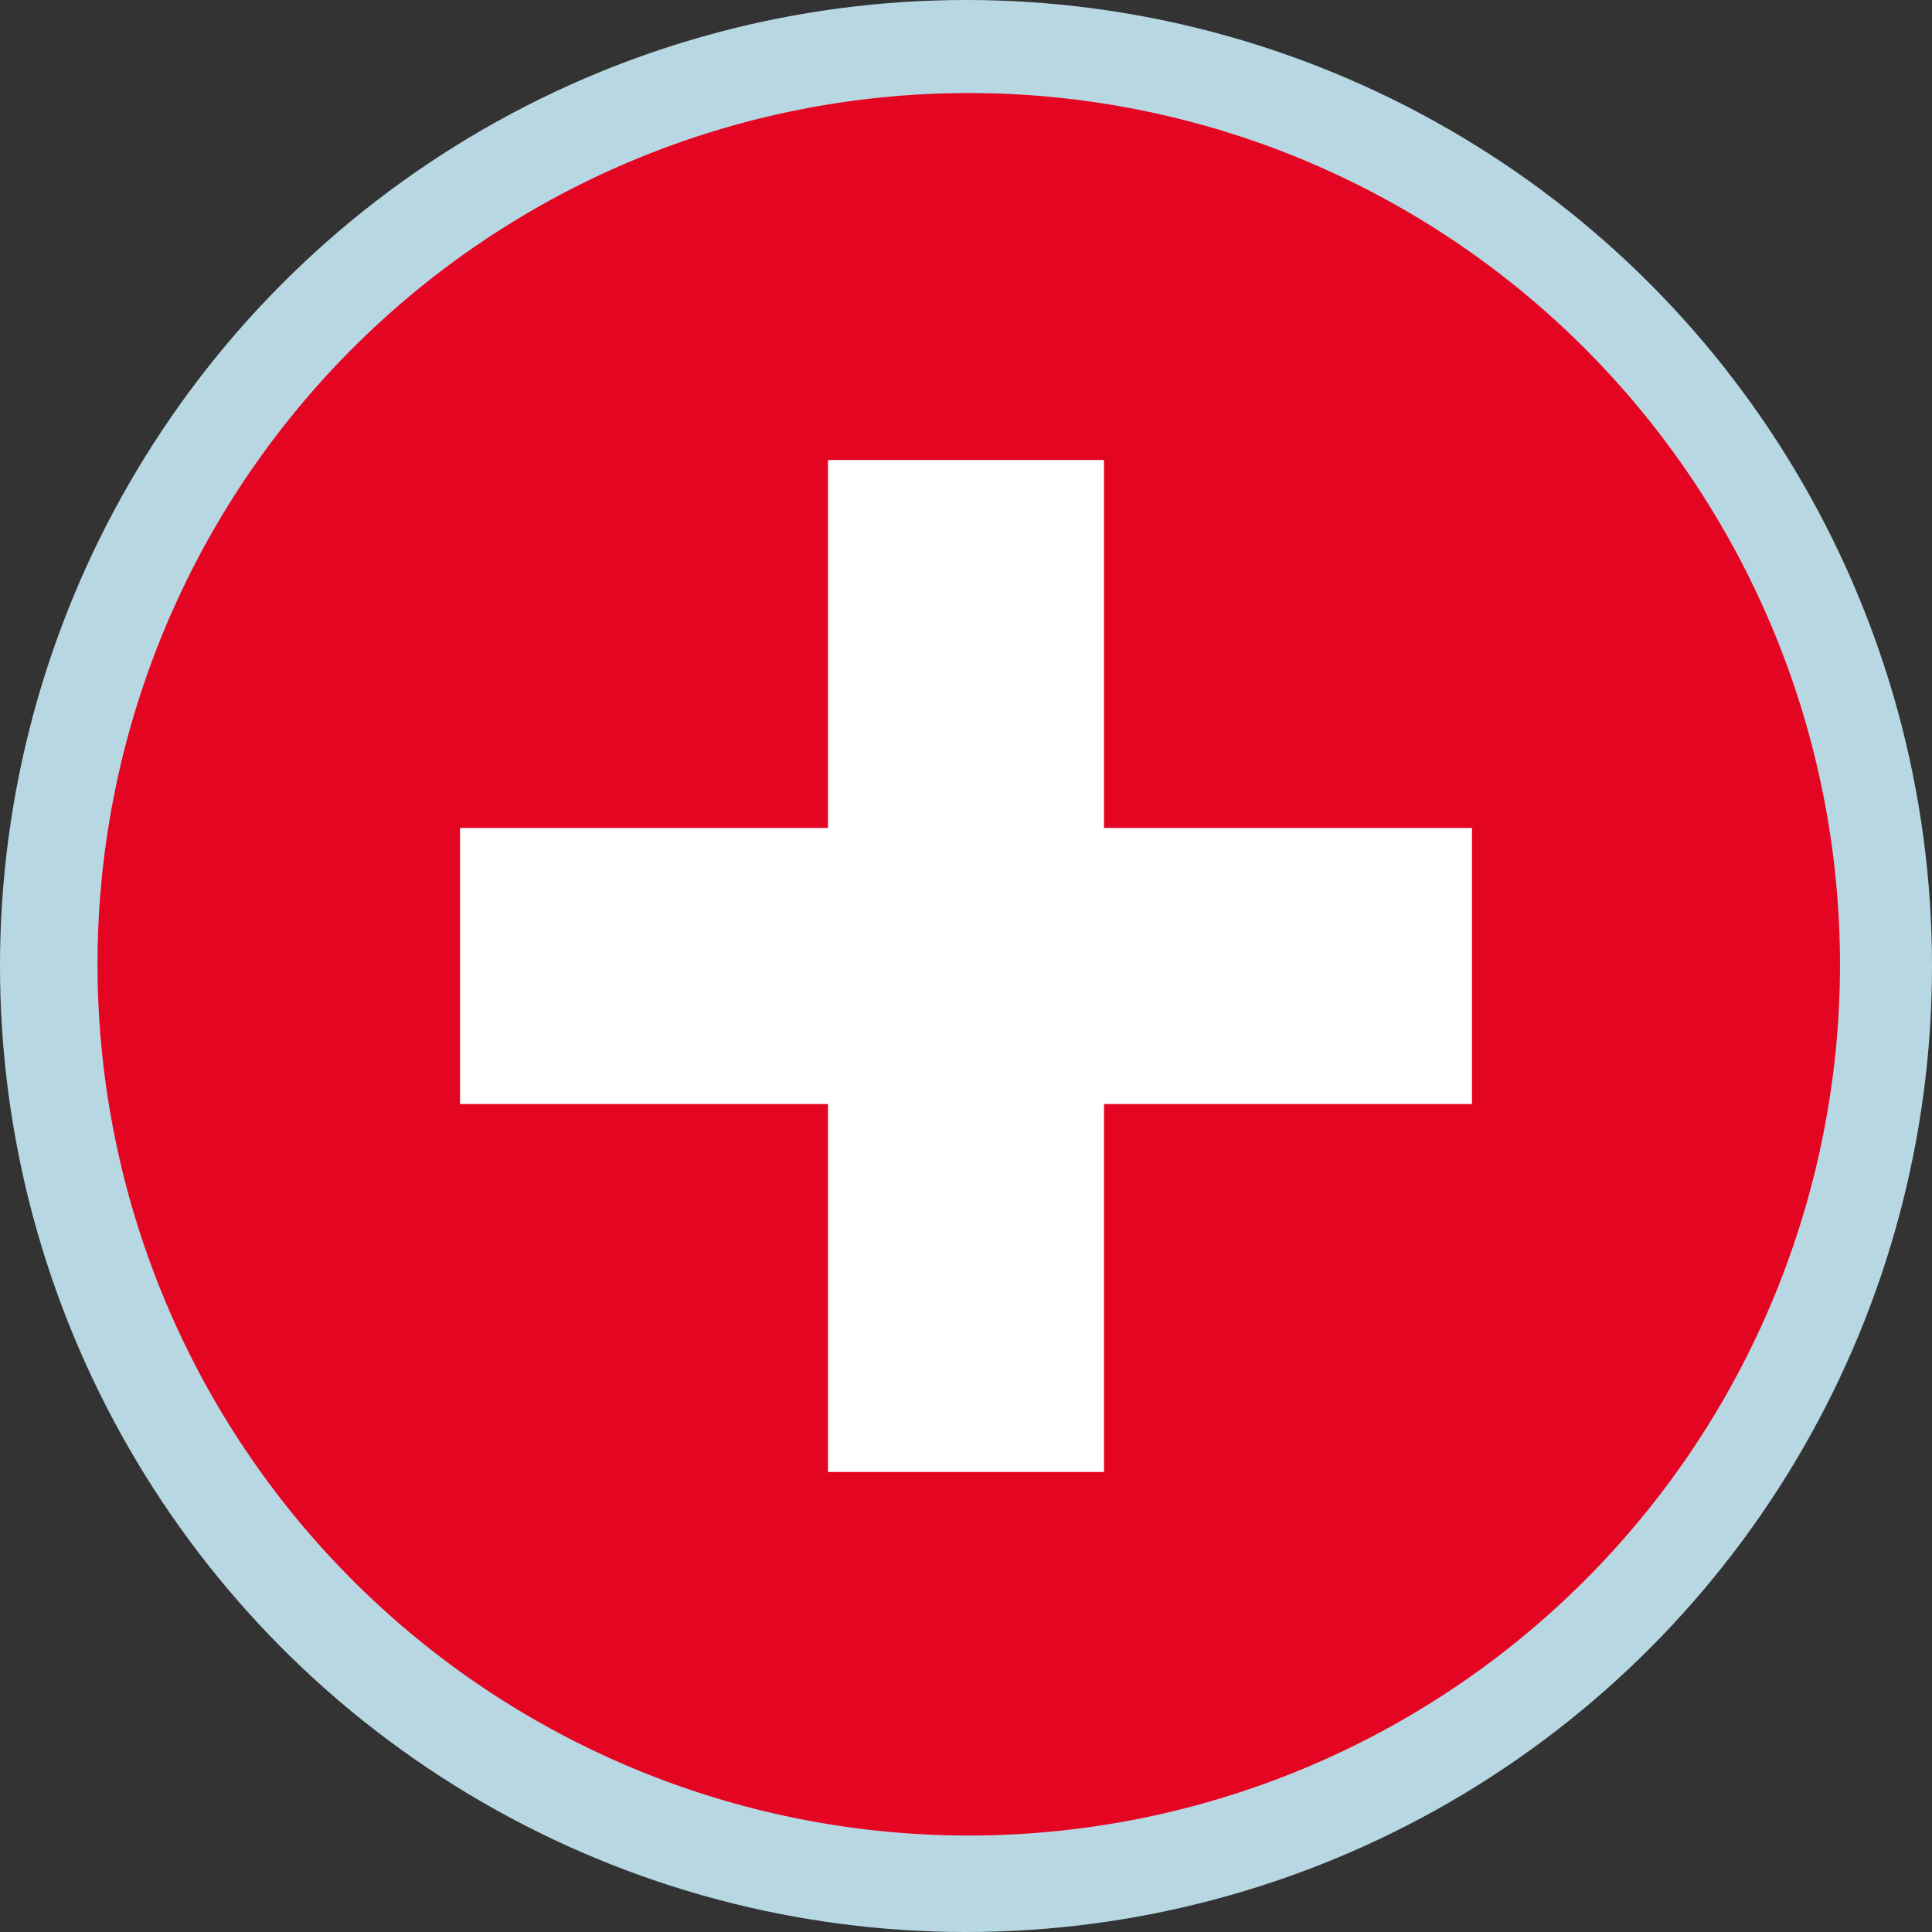 <svg data-name="Calque 5" xmlns="http://www.w3.org/2000/svg" viewBox="0 0 21 21"><rect x="0" y="0" width="21" height="21" fill="#333333" stroke="none"/><circle cx="10.5" cy="10.5" r="10.5" style="fill:#b7d8e3"/><path d="M14 1.67a9.47 9.47 0 1 0 6 8.83 9.48 9.48 0 0 0-6-8.83Z" style="fill:#e40523"/><path style="fill:#fff" d="M16 9h-4V5H9v4H5v3h4v4h3v-4h4V9z"/></svg>